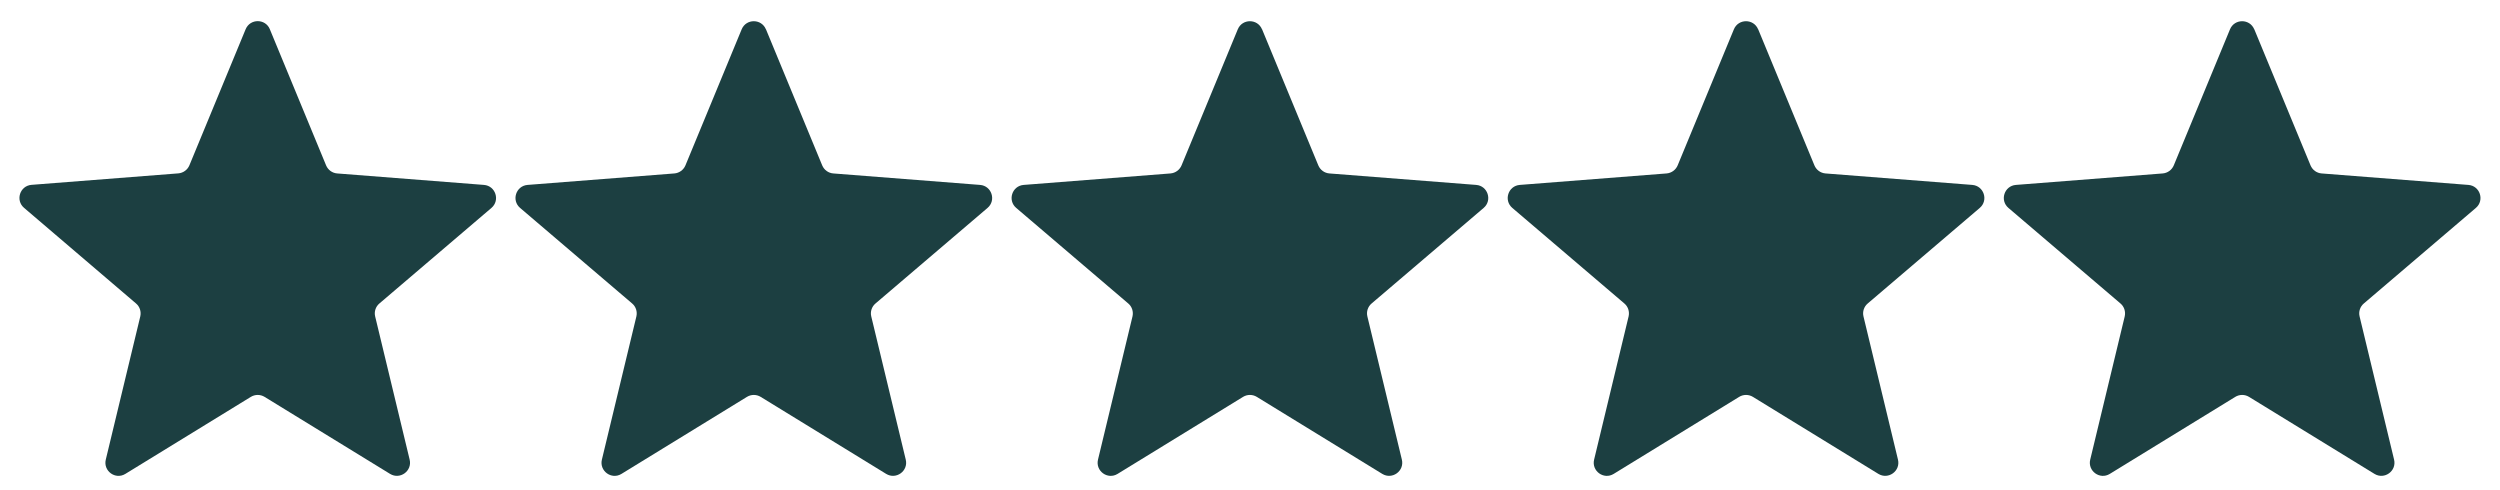 <?xml version="1.0" encoding="UTF-8"?>
<svg id="Layer_1" data-name="Layer 1" xmlns="http://www.w3.org/2000/svg" version="1.1" viewBox="0 0 3791 743.5">
  <defs>
    <style>
      .cls-1 {
        fill: #1c3f41;
        stroke-width: 0px;
      }
    </style>
  </defs>
  <path class="cls-1" d="M409.2,44.4l85.3,206.4c2.9,6.9,9.3,11.6,16.8,12.2l222.6,17.4c17.6,1.4,24.8,23.4,11.3,34.9l-169.9,144.9c-5.7,4.8-8.2,12.5-6.4,19.7l52.3,217.1c4.1,17.2-14.6,30.8-29.7,21.6l-190.3-116.8c-6.4-3.9-14.4-3.9-20.8,0l-190.3,116.8c-15.1,9.3-33.8-4.4-29.7-21.6l52.3-217.1c1.7-7.3-.7-14.9-6.4-19.7L36.5,315.2c-13.5-11.5-6.3-33.5,11.3-34.9l222.6-17.4c7.4-.6,13.9-5.3,16.8-12.2l85.3-206.4c6.8-16.3,29.9-16.3,36.7,0Z"/>
  <path class="cls-1" d="M1161.5,44.4l85.3,206.4c2.9,6.9,9.3,11.6,16.8,12.2l222.6,17.4c17.6,1.4,24.8,23.4,11.3,34.9l-169.9,144.9c-5.7,4.8-8.2,12.5-6.4,19.7l52.3,217.1c4.1,17.2-14.6,30.8-29.7,21.6l-190.3-116.8c-6.4-3.9-14.4-3.9-20.8,0l-190.3,116.8c-15.1,9.3-33.8-4.4-29.7-21.6l52.3-217.1c1.7-7.3-.7-14.9-6.4-19.7l-169.9-144.9c-13.5-11.5-6.3-33.5,11.3-34.9l222.6-17.4c7.4-.6,13.9-5.3,16.8-12.2l85.3-206.4c6.8-16.3,29.9-16.3,36.7,0Z"/>
  <path class="cls-1" d="M1913.8,44.4l85.3,206.4c2.9,6.9,9.3,11.6,16.8,12.2l222.6,17.4c17.6,1.4,24.8,23.4,11.3,34.9l-169.9,144.9c-5.7,4.8-8.2,12.5-6.4,19.7l52.3,217.1c4.1,17.2-14.6,30.8-29.7,21.6l-190.3-116.8c-6.4-3.9-14.4-3.9-20.8,0l-190.3,116.8c-15.1,9.3-33.8-4.4-29.7-21.6l52.3-217.1c1.7-7.3-.7-14.9-6.4-19.7l-169.9-144.9c-13.5-11.5-6.3-33.5,11.3-34.9l222.6-17.4c7.4-.6,13.9-5.3,16.8-12.2l85.3-206.4c6.8-16.3,29.9-16.3,36.7,0Z"/>
  <path class="cls-1" d="M2666.1,44.4l85.3,206.4c2.9,6.9,9.3,11.6,16.8,12.2l222.6,17.4c17.6,1.4,24.8,23.4,11.3,34.9l-169.9,144.9c-5.7,4.8-8.2,12.5-6.4,19.7l52.3,217.1c4.1,17.2-14.6,30.8-29.7,21.6l-190.3-116.8c-6.4-3.9-14.4-3.9-20.8,0l-190.3,116.8c-15.1,9.3-33.8-4.4-29.7-21.6l52.3-217.1c1.7-7.3-.7-14.9-6.4-19.7l-169.9-144.9c-13.5-11.5-6.3-33.5,11.3-34.9l222.6-17.4c7.4-.6,13.9-5.3,16.8-12.2l85.3-206.4c6.8-16.3,29.9-16.3,36.7,0Z"/>
  <path class="cls-1" d="M3418.4,44.4l85.3,206.4c2.9,6.9,9.3,11.6,16.8,12.2l222.6,17.4c17.6,1.4,24.8,23.4,11.3,34.9l-169.9,144.9c-5.7,4.8-8.2,12.5-6.4,19.7l52.3,217.1c4.1,17.2-14.6,30.8-29.7,21.6l-190.3-116.8c-6.4-3.9-14.4-3.9-20.8,0l-190.3,116.8c-15.1,9.3-33.8-4.4-29.7-21.6l52.3-217.1c1.7-7.3-.7-14.9-6.4-19.7l-169.9-144.9c-13.5-11.5-6.3-33.5,11.3-34.9l222.6-17.4c7.4-.6,13.9-5.3,16.8-12.2l85.3-206.4c6.8-16.3,29.9-16.3,36.7,0Z"/>
</svg>